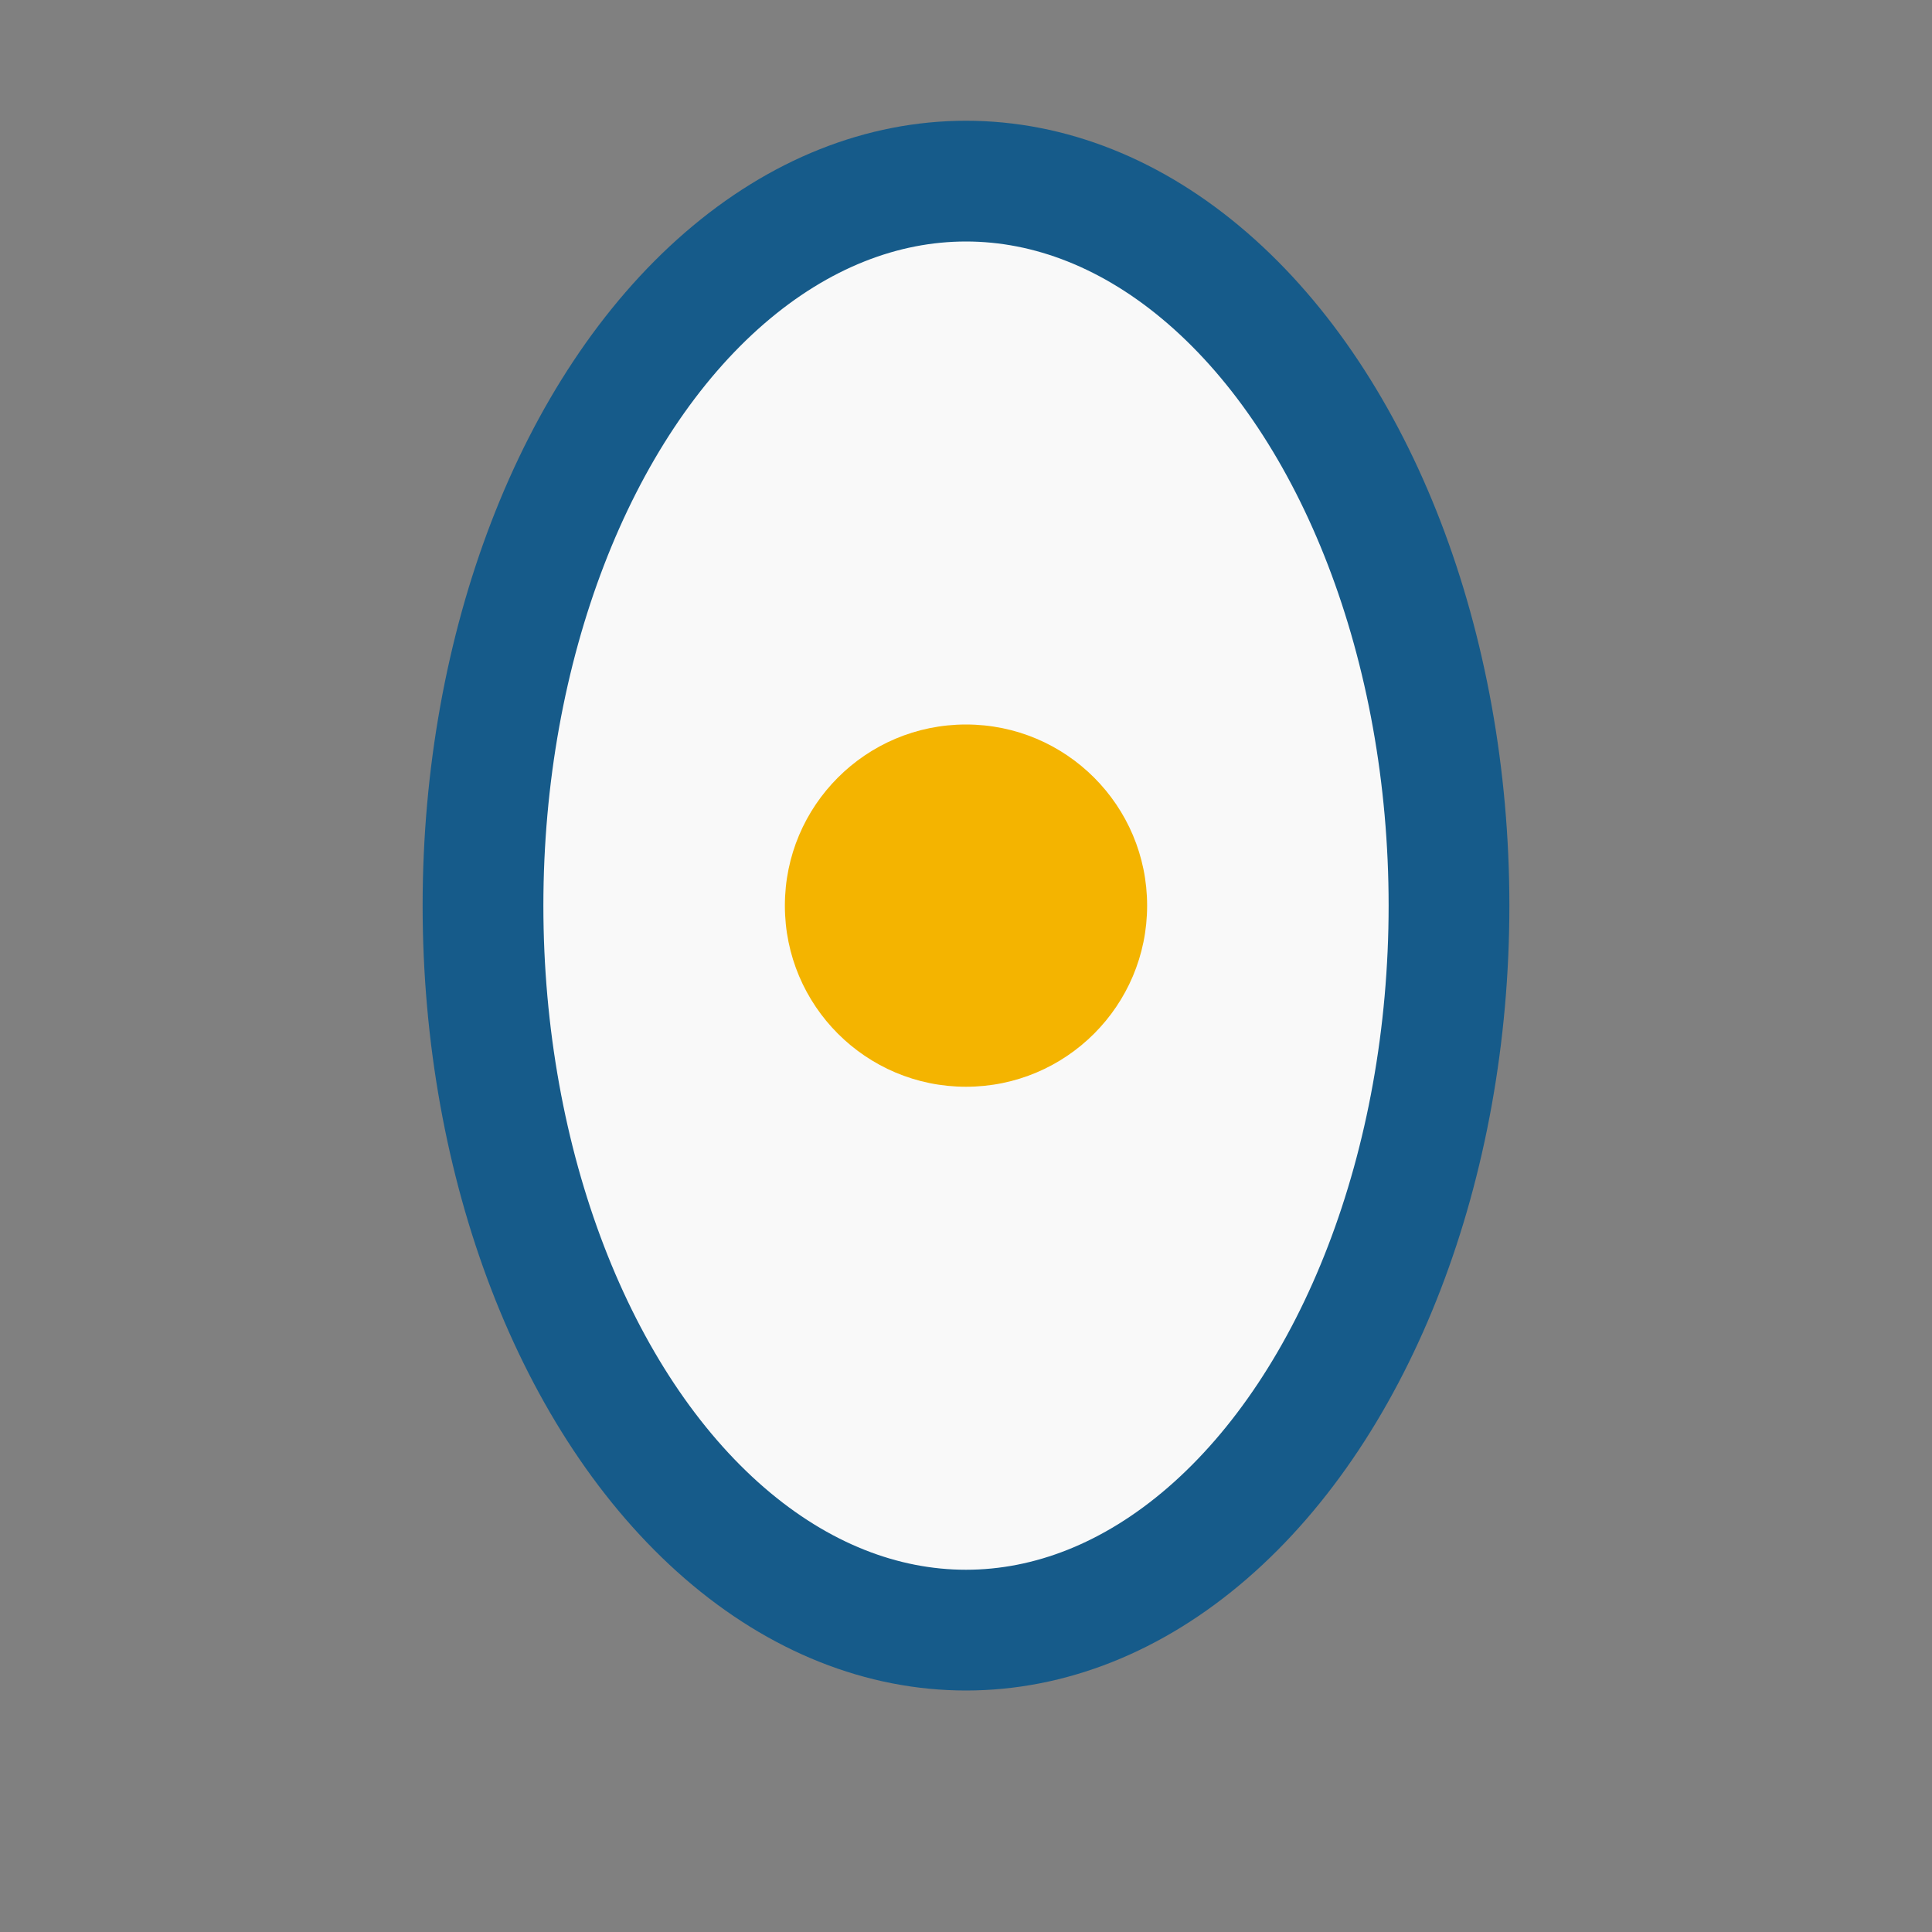 <?xml version="1.0" encoding="UTF-8"?>
<svg xmlns="http://www.w3.org/2000/svg" width="32" height="32" viewBox="0 0 32 32"><rect x="0" y="0" width="32" height="32" fill="#808080" stroke="none"/><ellipse cx="16" cy="15" rx="8" ry="12" fill="#F9F9F9" stroke="#165B8A" stroke-width="2"/><circle cx="16" cy="15" r="3" fill="#F4B400"/></svg>